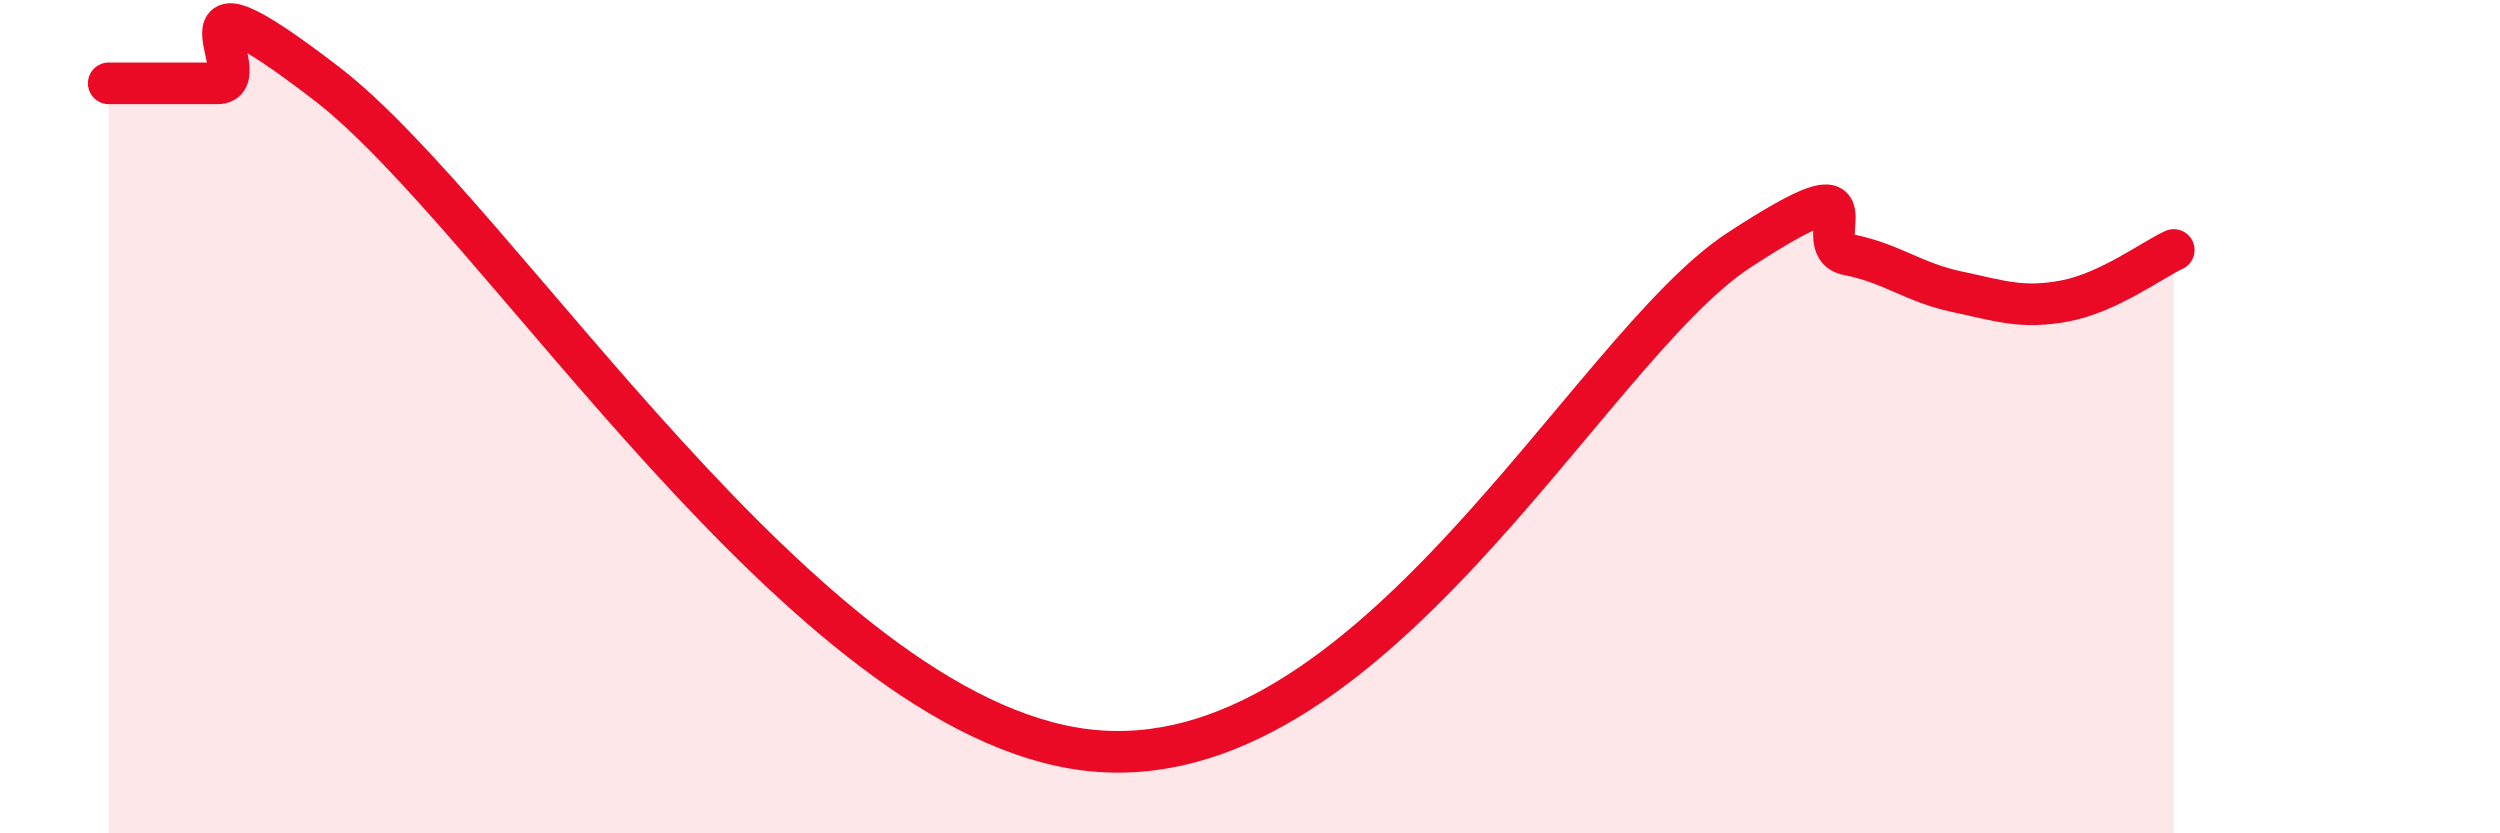 
    <svg width="60" height="20" viewBox="0 0 60 20" xmlns="http://www.w3.org/2000/svg">
      <path
        d="M 2.61,2 C 3.13,2 4.18,2 5.22,2 C 6.26,2 3.66,-1.2 7.83,2 C 12,5.2 19.31,17.2 26.09,18 C 32.87,18.8 38.09,8.38 41.74,6 C 45.39,3.62 43.31,5.91 44.35,6.11 C 45.39,6.31 45.92,6.78 46.96,7 C 48,7.22 48.53,7.42 49.57,7.22 C 50.61,7.02 51.65,6.24 52.17,6L52.17 20L2.61 20Z"
        fill="#EB0A25"
        opacity="0.1"
        stroke-linecap="round"
        stroke-linejoin="round"
      />
      <path
        d="M 2.61,2 C 3.13,2 4.18,2 5.22,2 C 6.26,2 3.66,-1.2 7.83,2 C 12,5.2 19.31,17.2 26.09,18 C 32.87,18.8 38.09,8.38 41.74,6 C 45.39,3.62 43.31,5.91 44.35,6.11 C 45.39,6.31 45.92,6.78 46.96,7 C 48,7.22 48.53,7.42 49.57,7.22 C 50.61,7.02 51.65,6.24 52.17,6"
        stroke="#EB0A25"
        stroke-width="1"
        fill="none"
        stroke-linecap="round"
        stroke-linejoin="round"
      />
    </svg>
  